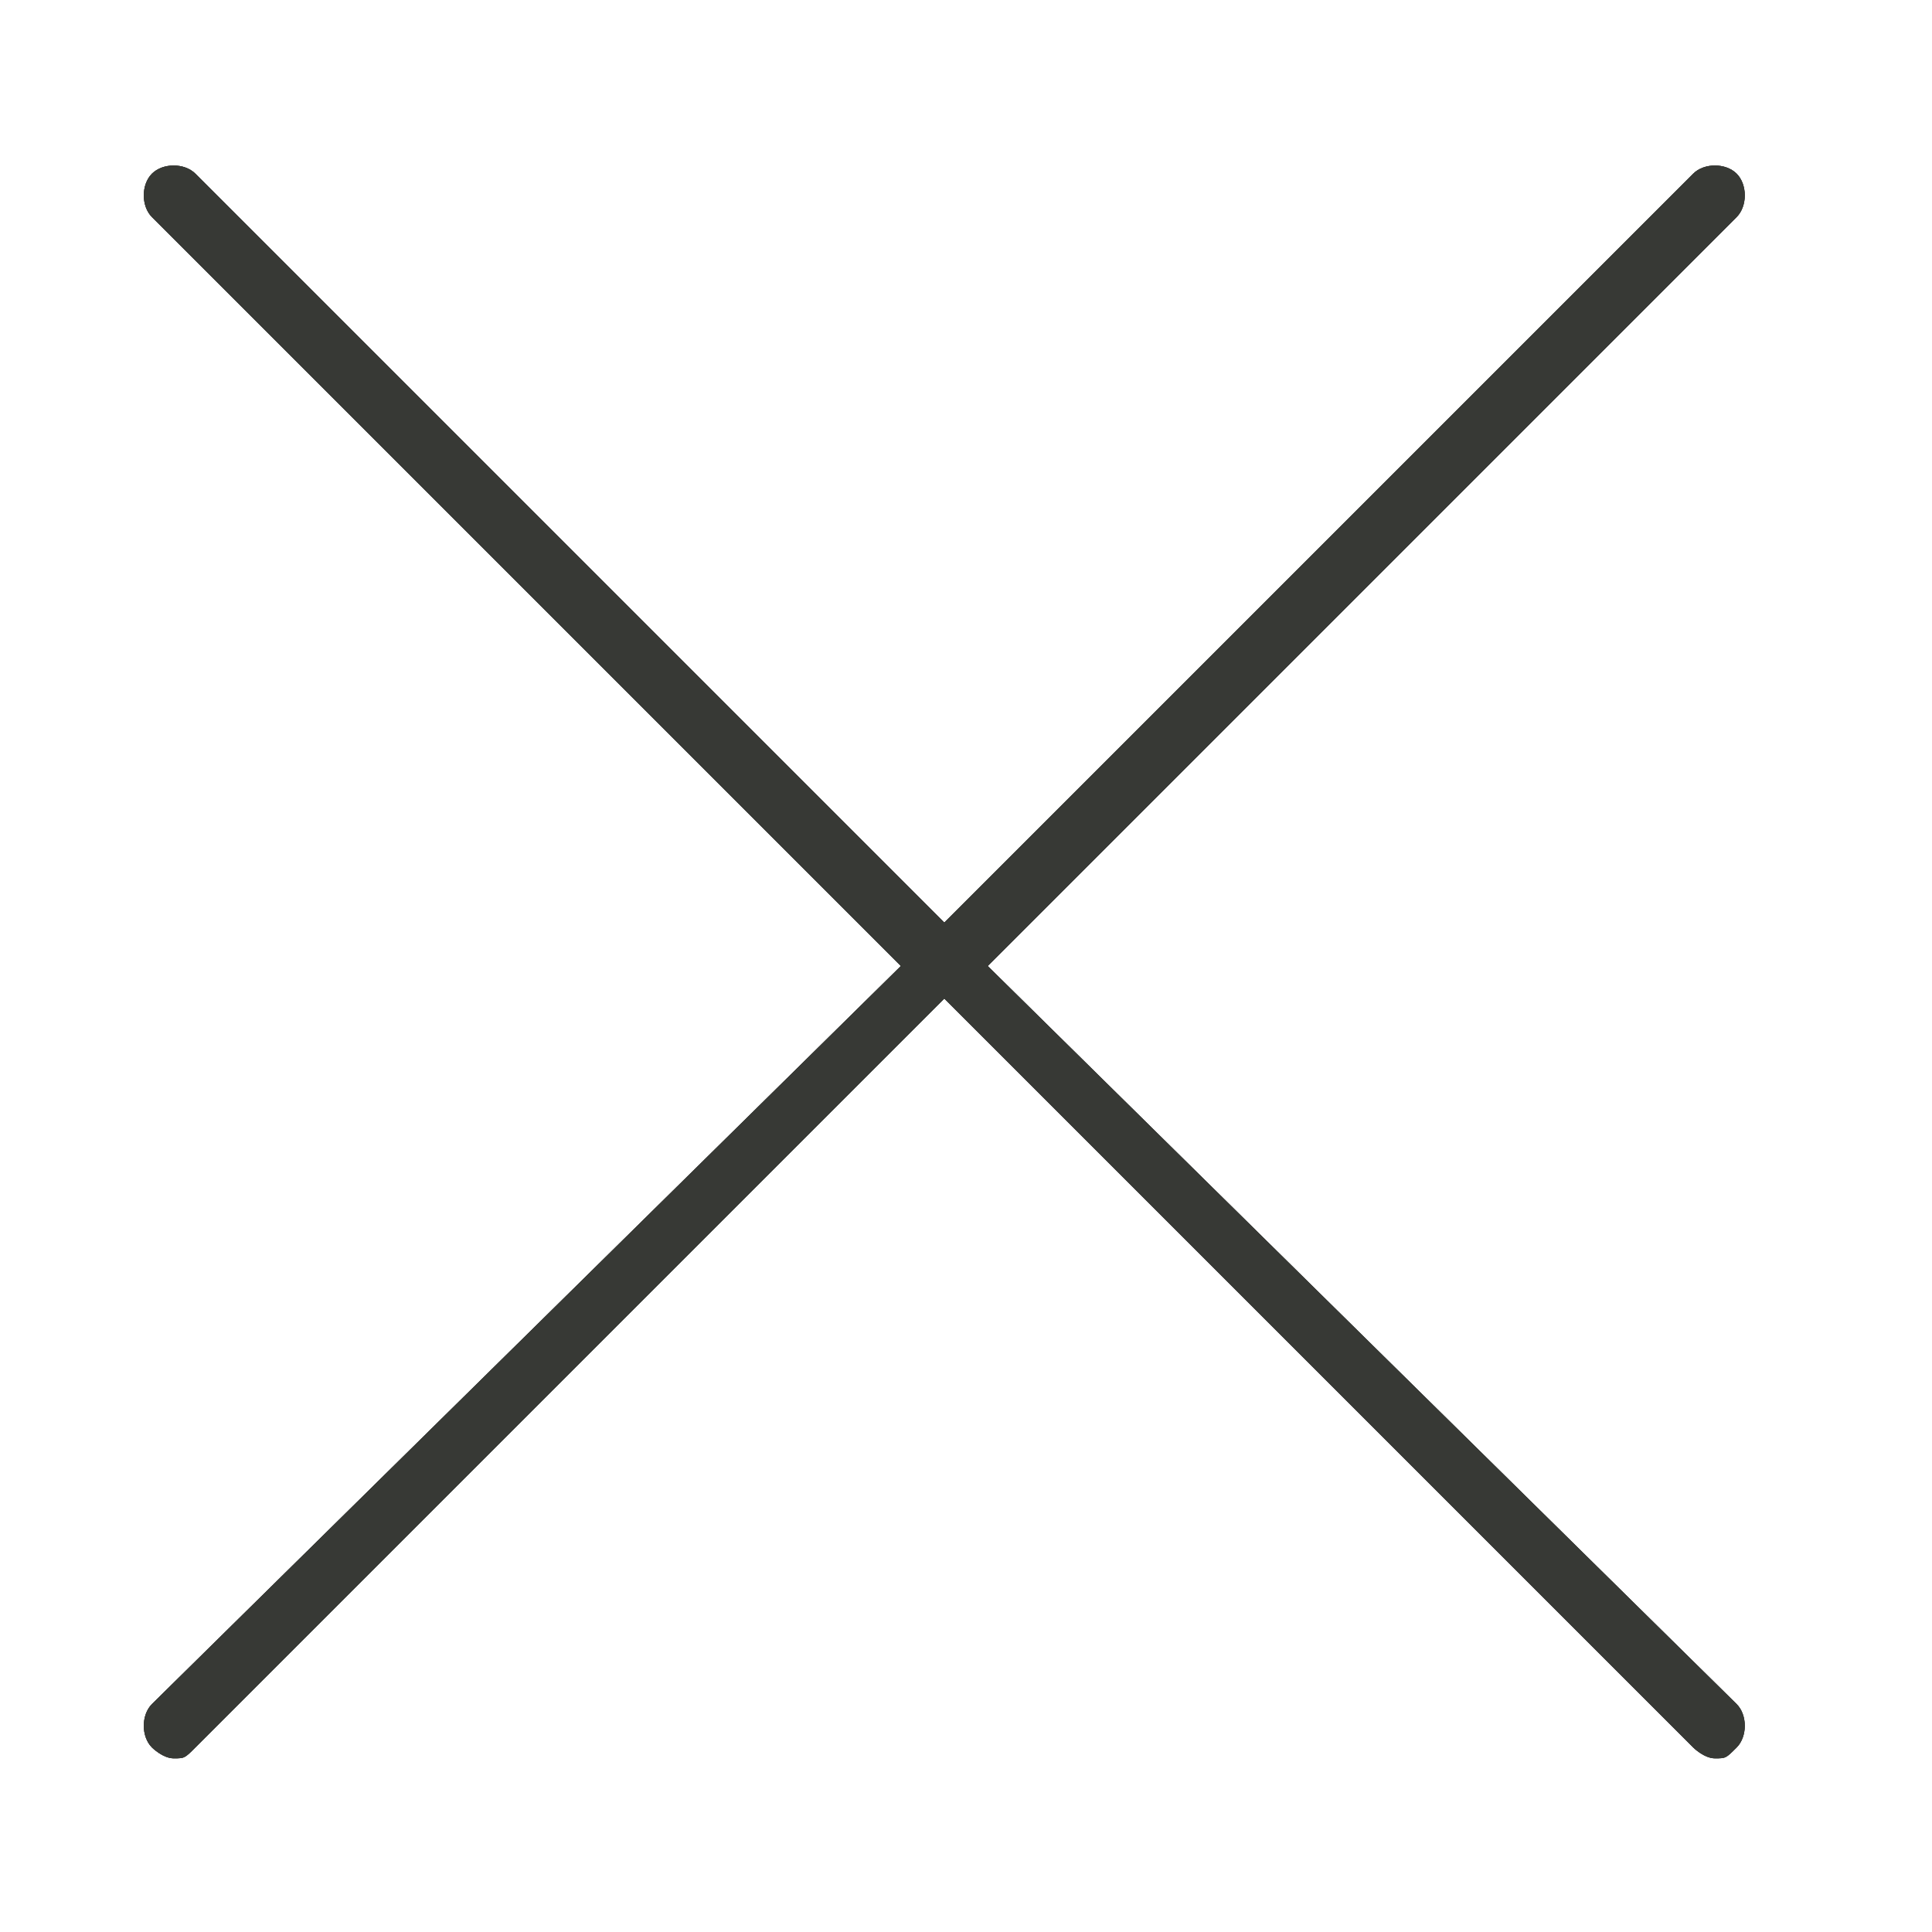 <svg id="Layer_1" xmlns="http://www.w3.org/2000/svg" xmlns:xlink="http://www.w3.org/1999/xlink" viewBox="0 0 17.8 17.8"><style>.st0,.st1{fill:#373935}.st1{clip-path:url(#SVGID_1_)}</style><path id="a_1_" class="st0" d="M9.1 8.9L16 2c.1-.1.1-.3 0-.4-.1-.1-.3-.1-.4 0L8.7 8.5 1.8 1.6c-.1-.1-.3-.1-.4 0-.1.1-.1.3 0 .4l6.9 6.9-6.9 6.8c-.1.1-.1.3 0 .4 0 0 .1.1.2.1s.1 0 .2-.1l6.9-6.9 6.9 6.9s.1.1.2.1.1 0 .2-.1.1-.3 0-.4L9.1 8.9"/><defs><path id="SVGID_3_" d="M9.1 8.9L16 2c.1-.1.1-.3 0-.4-.1-.1-.3-.1-.4 0L8.7 8.5 1.8 1.6c-.1-.1-.3-.1-.4 0-.1.1-.1.3 0 .4l6.9 6.9-6.9 6.8c-.1.1-.1.3 0 .4 0 0 .1.1.2.1s.1 0 .2-.1l6.9-6.9 6.9 6.9s.1.1.2.1.1 0 .2-.1.1-.3 0-.4L9.1 8.9"/></defs><use xlink:href="#SVGID_3_" overflow="visible" fill="#373935"/><clipPath id="SVGID_1_"><use xlink:href="#SVGID_3_" overflow="visible"/></clipPath><path class="st1" d="M-.5-.3h18.3V18H-.5z"/></svg>